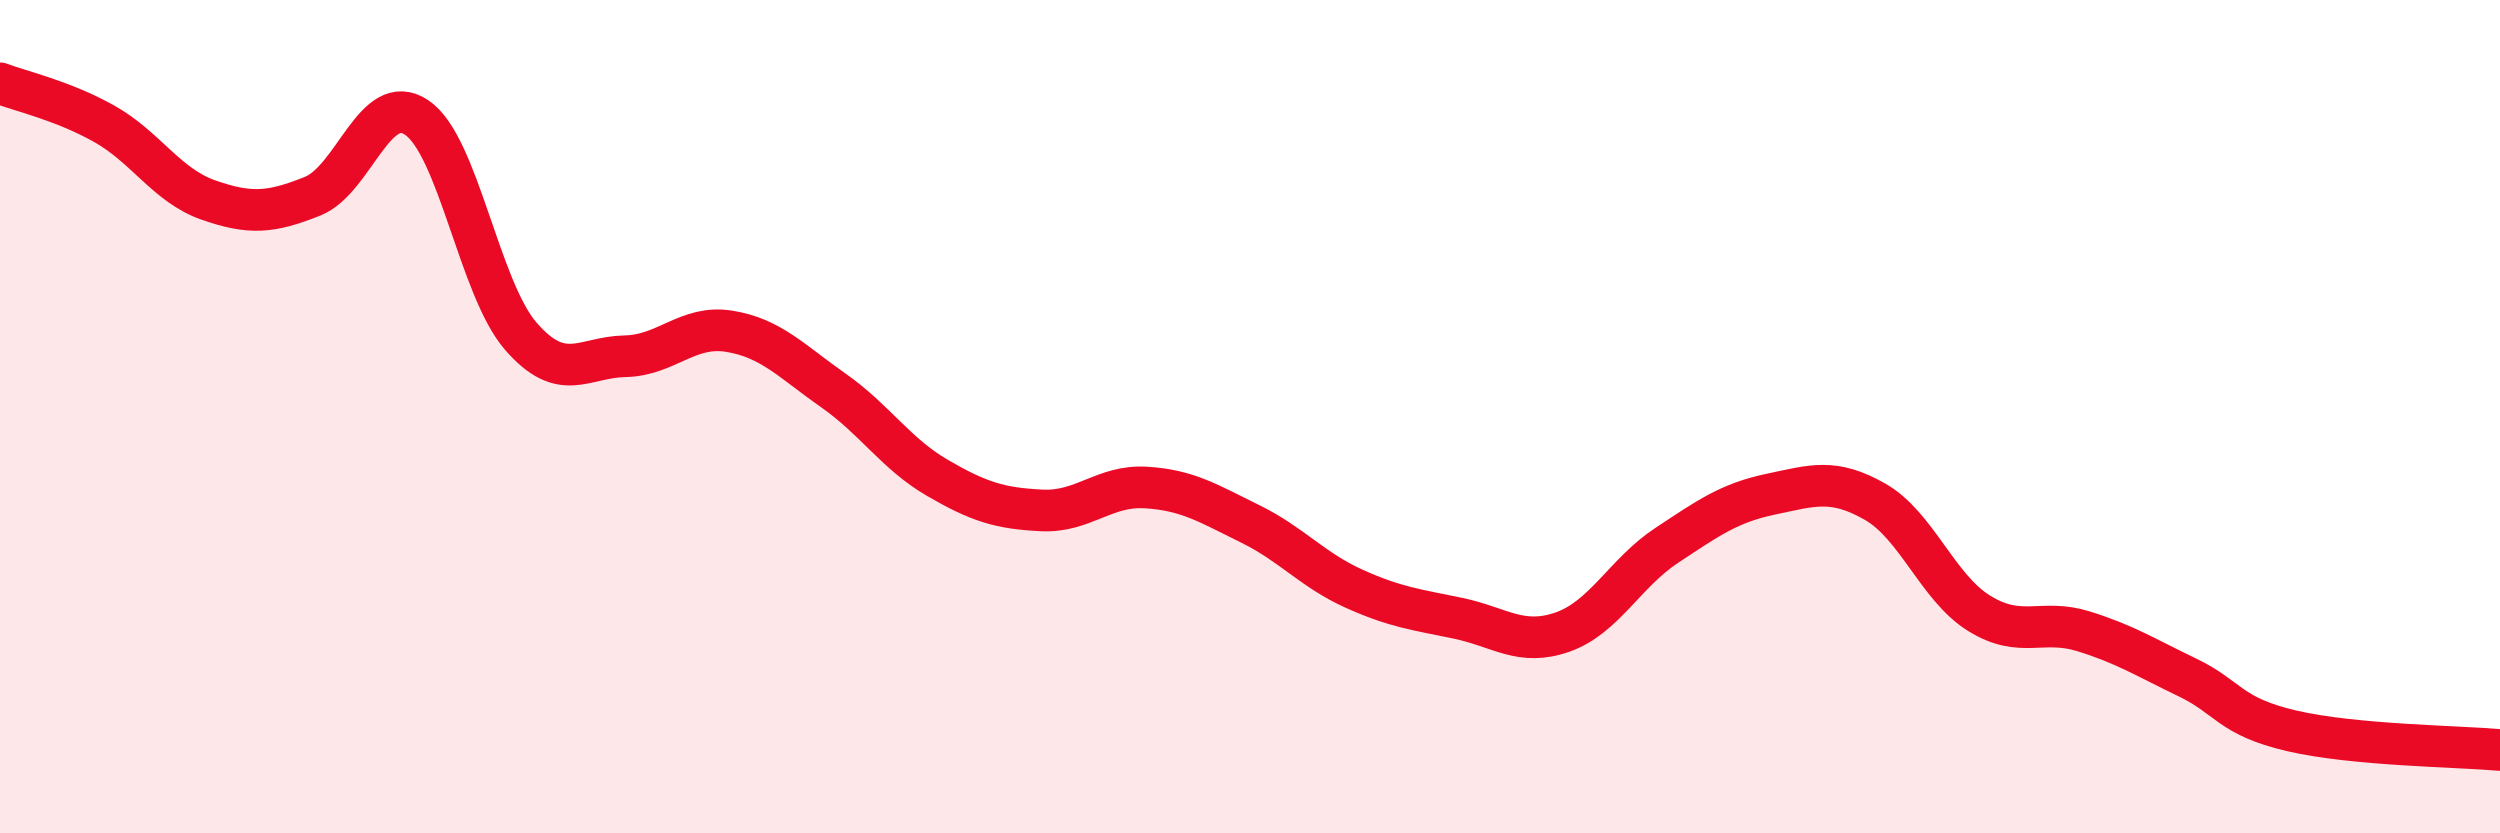
    <svg width="60" height="20" viewBox="0 0 60 20" xmlns="http://www.w3.org/2000/svg">
      <path
        d="M 0,2 C 0.5,2.19 1.5,2.41 2.5,2.97 C 3.5,3.53 4,4.45 5,4.8 C 6,5.15 6.5,5.11 7.5,4.71 C 8.5,4.31 9,2.15 10,2.82 C 11,3.49 11.5,6.92 12.5,8.07 C 13.5,9.22 14,8.57 15,8.55 C 16,8.53 16.5,7.79 17.5,7.95 C 18.5,8.11 19,8.67 20,9.37 C 21,10.07 21.5,10.89 22.5,11.47 C 23.5,12.05 24,12.2 25,12.25 C 26,12.3 26.5,11.64 27.5,11.7 C 28.5,11.76 29,12.08 30,12.57 C 31,13.06 31.5,13.68 32.5,14.13 C 33.5,14.58 34,14.63 35,14.84 C 36,15.05 36.5,15.52 37.5,15.17 C 38.5,14.82 39,13.75 40,13.09 C 41,12.43 41.5,12.07 42.5,11.86 C 43.5,11.65 44,11.47 45,12.04 C 46,12.61 46.5,14.1 47.5,14.72 C 48.5,15.34 49,14.84 50,15.15 C 51,15.46 51.5,15.78 52.5,16.26 C 53.5,16.74 53.5,17.19 55,17.54 C 56.5,17.89 59,17.91 60,18L60 20L0 20Z"
        fill="#EB0A25"
        opacity="0.1"
        stroke-linecap="round"
        stroke-linejoin="round"
      />
      <path
        d="M 0,2 C 0.5,2.19 1.5,2.41 2.5,2.97 C 3.5,3.53 4,4.45 5,4.8 C 6,5.15 6.5,5.11 7.5,4.71 C 8.5,4.31 9,2.15 10,2.82 C 11,3.49 11.5,6.92 12.5,8.07 C 13.5,9.22 14,8.57 15,8.55 C 16,8.53 16.5,7.79 17.5,7.95 C 18.5,8.11 19,8.67 20,9.37 C 21,10.07 21.5,10.89 22.5,11.47 C 23.5,12.05 24,12.2 25,12.25 C 26,12.3 26.5,11.64 27.5,11.7 C 28.5,11.76 29,12.08 30,12.57 C 31,13.06 31.5,13.68 32.5,14.13 C 33.5,14.58 34,14.63 35,14.84 C 36,15.05 36.5,15.52 37.5,15.17 C 38.5,14.82 39,13.75 40,13.09 C 41,12.43 41.5,12.07 42.5,11.86 C 43.5,11.65 44,11.47 45,12.04 C 46,12.61 46.5,14.1 47.5,14.72 C 48.5,15.34 49,14.84 50,15.15 C 51,15.46 51.5,15.78 52.5,16.26 C 53.5,16.74 53.5,17.19 55,17.54 C 56.5,17.89 59,17.91 60,18"
        stroke="#EB0A25"
        stroke-width="1"
        fill="none"
        stroke-linecap="round"
        stroke-linejoin="round"
      />
    </svg>
  